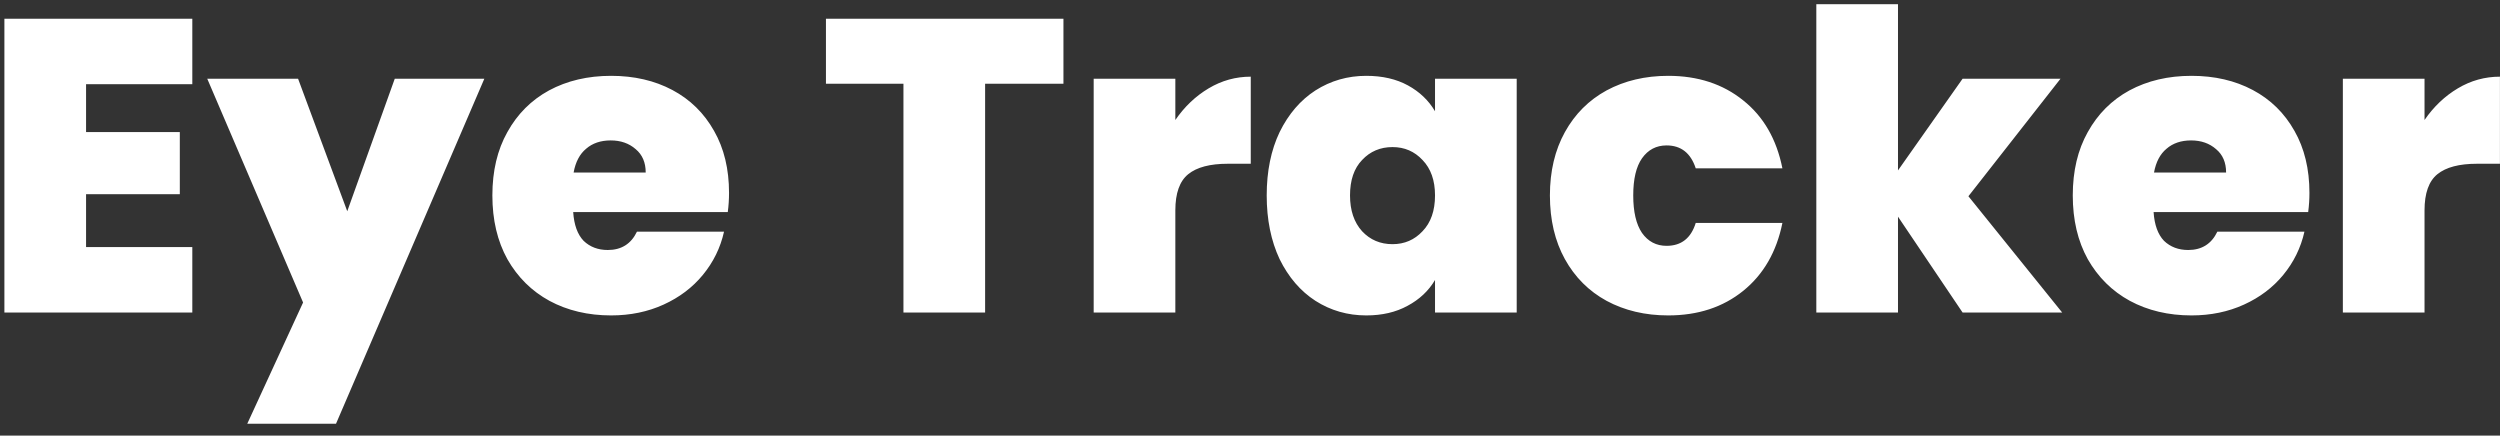 <svg width="132" height="23" viewBox="0 0 132 23" fill="none" xmlns="http://www.w3.org/2000/svg">
<rect x="0" y="0" width="132" height="23" fill="#333333" stroke="none"/>
<path d="M4.544 4.444V6.974H9.494V10.252H4.544V13.046H10.154V16.5H0.232V0.99H10.154V4.444H4.544ZM25.573 4.158L17.741 22.374H13.055L16.003 15.972L10.943 4.158H15.739L18.335 11.154L20.843 4.158H25.573ZM38.493 10.186C38.493 10.523 38.471 10.861 38.427 11.198H30.265C30.309 11.873 30.492 12.379 30.815 12.716C31.152 13.039 31.577 13.2 32.091 13.2C32.809 13.2 33.323 12.877 33.631 12.232H38.229C38.038 13.083 37.664 13.845 37.107 14.52C36.564 15.18 35.875 15.701 35.039 16.082C34.203 16.463 33.279 16.654 32.267 16.654C31.049 16.654 29.964 16.397 29.011 15.884C28.072 15.371 27.331 14.637 26.789 13.684C26.261 12.731 25.997 11.609 25.997 10.318C25.997 9.027 26.261 7.913 26.789 6.974C27.317 6.021 28.05 5.287 28.989 4.774C29.942 4.261 31.035 4.004 32.267 4.004C33.484 4.004 34.562 4.253 35.501 4.752C36.439 5.251 37.173 5.969 37.701 6.908C38.229 7.832 38.493 8.925 38.493 10.186ZM34.093 9.108C34.093 8.58 33.917 8.169 33.565 7.876C33.213 7.568 32.773 7.414 32.245 7.414C31.717 7.414 31.284 7.561 30.947 7.854C30.609 8.133 30.389 8.551 30.287 9.108H34.093ZM56.15 0.99V4.422H52.014V16.5H47.702V4.422H43.61V0.99H56.15ZM62.058 6.336C62.542 5.632 63.128 5.075 63.818 4.664C64.507 4.253 65.248 4.048 66.04 4.048V8.646H64.83C63.891 8.646 63.194 8.829 62.74 9.196C62.285 9.563 62.058 10.201 62.058 11.11V16.5H57.746V4.158H62.058V6.336ZM66.882 10.318C66.882 9.042 67.109 7.927 67.564 6.974C68.033 6.021 68.663 5.287 69.456 4.774C70.262 4.261 71.157 4.004 72.139 4.004C72.99 4.004 73.724 4.173 74.34 4.51C74.956 4.847 75.432 5.302 75.769 5.874V4.158H80.082V16.5H75.769V14.784C75.432 15.356 74.948 15.811 74.317 16.148C73.701 16.485 72.975 16.654 72.139 16.654C71.157 16.654 70.262 16.397 69.456 15.884C68.663 15.371 68.033 14.637 67.564 13.684C67.109 12.716 66.882 11.594 66.882 10.318ZM75.769 10.318C75.769 9.526 75.549 8.903 75.109 8.448C74.684 7.993 74.156 7.766 73.525 7.766C72.88 7.766 72.345 7.993 71.919 8.448C71.494 8.888 71.281 9.511 71.281 10.318C71.281 11.11 71.494 11.741 71.919 12.21C72.345 12.665 72.88 12.892 73.525 12.892C74.156 12.892 74.684 12.665 75.109 12.21C75.549 11.755 75.769 11.125 75.769 10.318ZM81.835 10.318C81.835 9.042 82.099 7.927 82.627 6.974C83.155 6.021 83.888 5.287 84.827 4.774C85.78 4.261 86.865 4.004 88.083 4.004C89.652 4.004 90.972 4.437 92.043 5.302C93.113 6.153 93.803 7.348 94.111 8.888H89.535C89.271 8.081 88.757 7.678 87.995 7.678C87.452 7.678 87.019 7.905 86.697 8.36C86.389 8.8 86.235 9.453 86.235 10.318C86.235 11.183 86.389 11.843 86.697 12.298C87.019 12.753 87.452 12.98 87.995 12.98C88.772 12.98 89.285 12.577 89.535 11.77H94.111C93.803 13.295 93.113 14.491 92.043 15.356C90.972 16.221 89.652 16.654 88.083 16.654C86.865 16.654 85.78 16.397 84.827 15.884C83.888 15.371 83.155 14.637 82.627 13.684C82.099 12.731 81.835 11.609 81.835 10.318ZM103.624 16.5L100.214 11.44V16.5H95.902V0.22H100.214V8.998L103.624 4.158H108.794L103.932 10.362L108.882 16.5H103.624ZM121.938 10.186C121.938 10.523 121.916 10.861 121.872 11.198H113.71C113.754 11.873 113.937 12.379 114.26 12.716C114.597 13.039 115.023 13.2 115.536 13.2C116.255 13.2 116.768 12.877 117.076 12.232H121.674C121.483 13.083 121.109 13.845 120.552 14.52C120.009 15.18 119.32 15.701 118.484 16.082C117.648 16.463 116.724 16.654 115.712 16.654C114.495 16.654 113.409 16.397 112.456 15.884C111.517 15.371 110.777 14.637 110.234 13.684C109.706 12.731 109.442 11.609 109.442 10.318C109.442 9.027 109.706 7.913 110.234 6.974C110.762 6.021 111.495 5.287 112.434 4.774C113.387 4.261 114.48 4.004 115.712 4.004C116.929 4.004 118.007 4.253 118.946 4.752C119.885 5.251 120.618 5.969 121.146 6.908C121.674 7.832 121.938 8.925 121.938 10.186ZM117.538 9.108C117.538 8.58 117.362 8.169 117.01 7.876C116.658 7.568 116.218 7.414 115.69 7.414C115.162 7.414 114.729 7.561 114.392 7.854C114.055 8.133 113.835 8.551 113.732 9.108H117.538ZM128.015 6.336C128.499 5.632 129.085 5.075 129.775 4.664C130.464 4.253 131.205 4.048 131.997 4.048V8.646H130.787C129.848 8.646 129.151 8.829 128.697 9.196C128.242 9.563 128.015 10.201 128.015 11.11V16.5H123.703V4.158H128.015V6.336Z" fill="white"/>
</svg>
